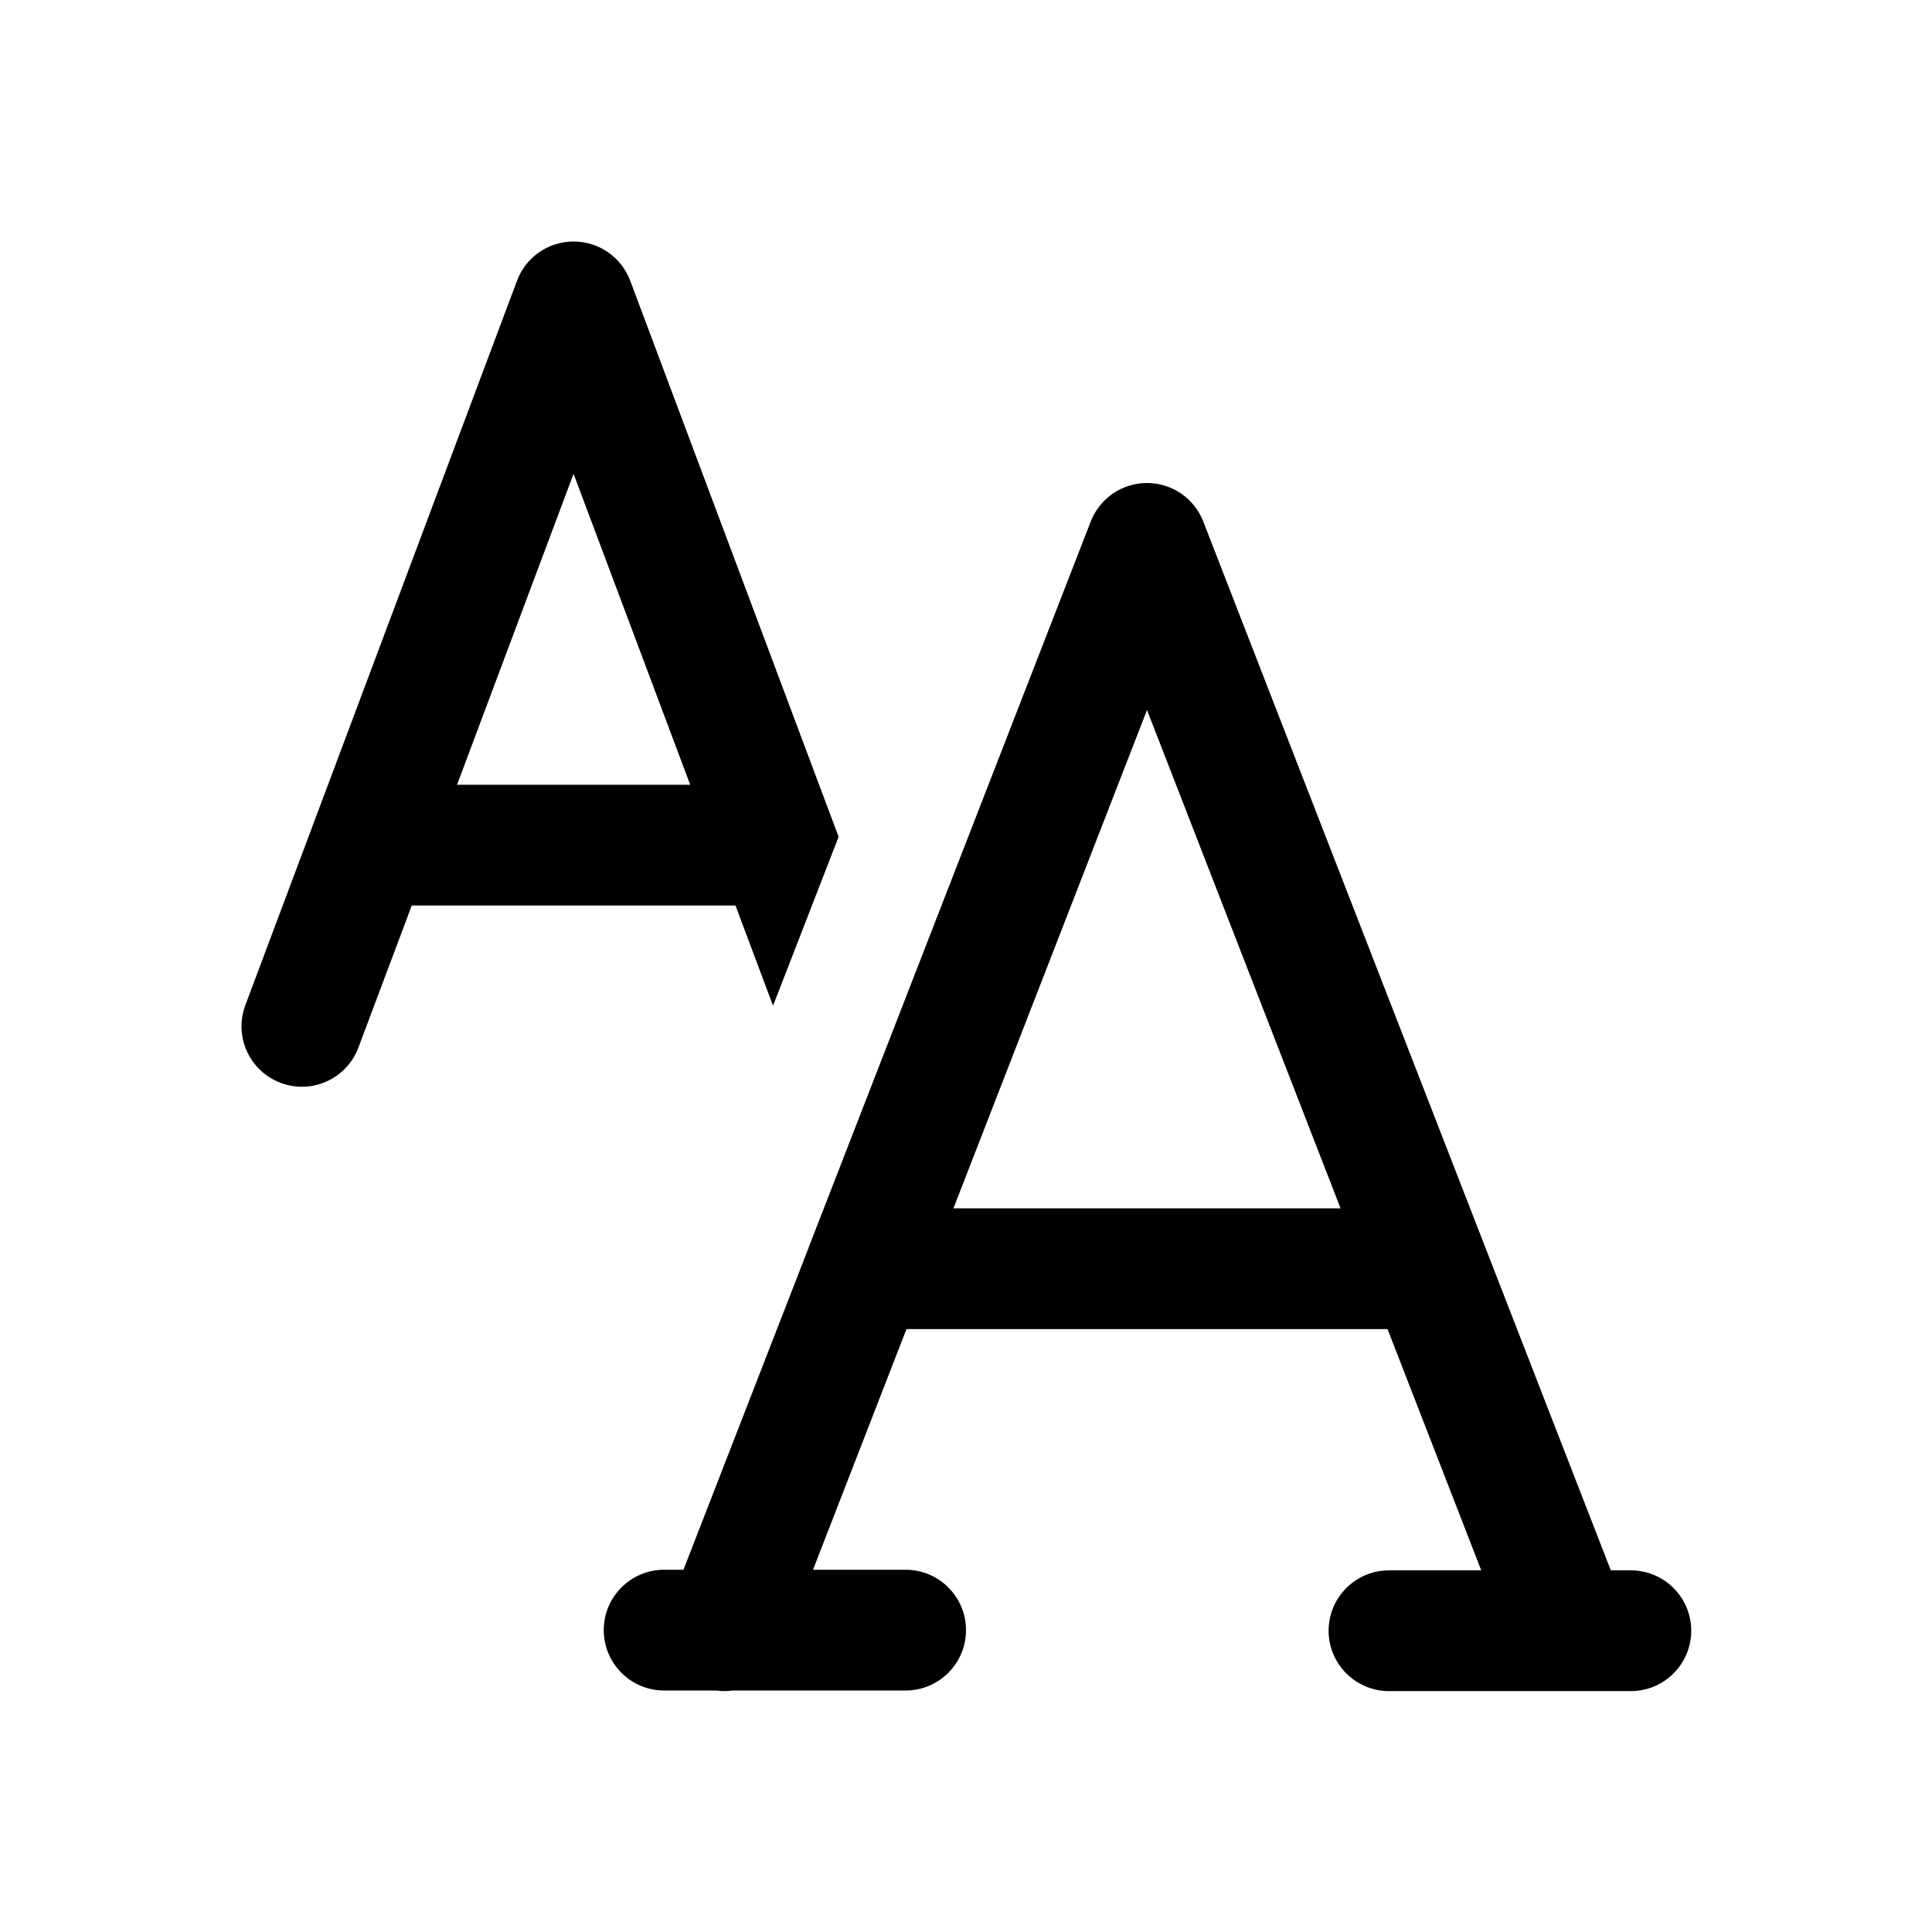 <svg xmlns="http://www.w3.org/2000/svg" viewBox="0 0 16 16" fill="none"><path d="M4.75 2C4.959 2 5.145 2.129 5.219 2.324L6.945 6.93L6.402 8.329L6.091 7.499H3.41L2.968 8.676C2.871 8.934 2.583 9.065 2.325 8.968C2.066 8.871 1.935 8.583 2.032 8.324L4.282 2.324C4.355 2.129 4.542 2 4.75 2ZM3.785 6.499H5.716L4.75 3.924L3.785 6.499ZM6.703 10.315C6.7 10.322 6.697 10.329 6.695 10.337L5.66 13H5.5C5.224 13 5 13.224 5 13.5C5 13.776 5.224 14 5.5 14H5.931C5.978 14.007 6.024 14.006 6.069 14H7.5C7.776 14 8 13.776 8 13.5C8 13.224 7.776 13 7.5 13H6.733L7.507 11.007H11.491L12.267 13.005H11.503C11.227 13.005 11.003 13.229 11.003 13.505C11.003 13.781 11.227 14.005 11.503 14.005H12.988C12.995 14.005 13.001 14.005 13.008 14.005H13.506C13.782 14.005 14.006 13.781 14.006 13.505C14.006 13.229 13.782 13.005 13.506 13.005H13.34L9.965 4.319C9.89 4.126 9.705 4 9.499 4C9.293 4 9.108 4.126 9.033 4.319L6.703 10.315ZM11.102 10.007H7.896L9.499 5.88L11.102 10.007Z" fill="currentColor"/></svg>